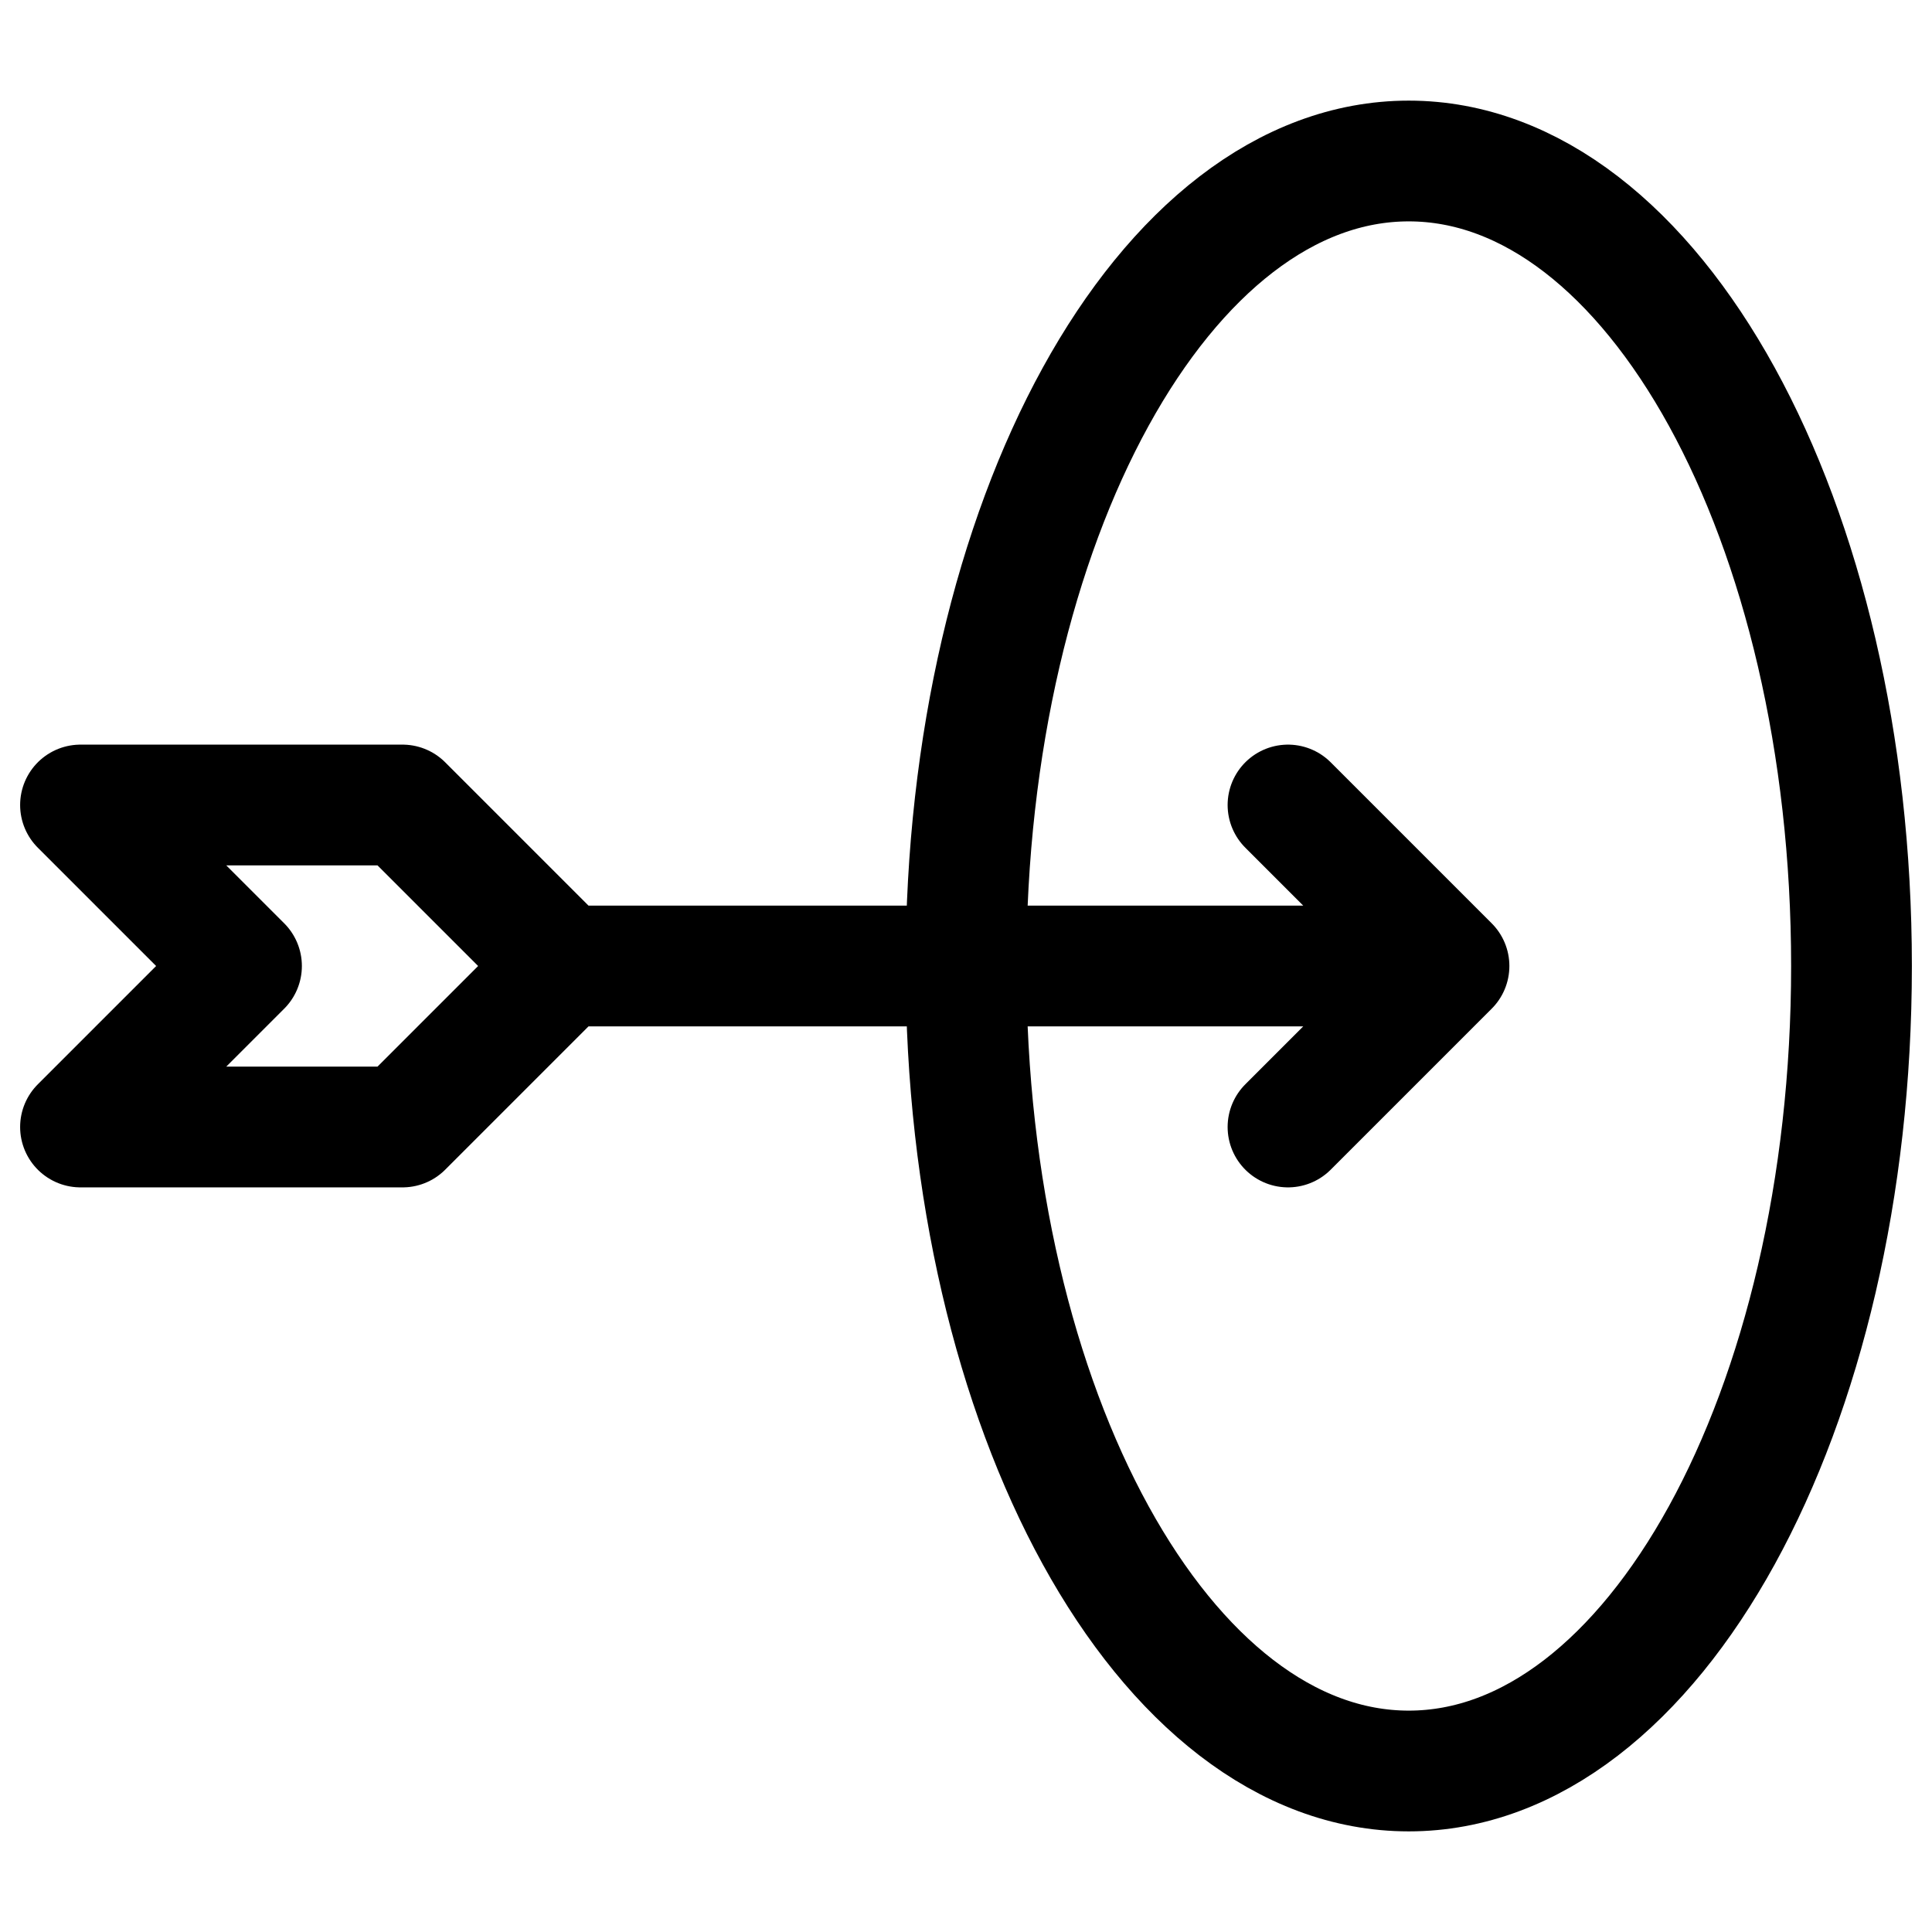 <svg width="24" height="24" stroke-width="1.5" viewBox="0 0 24 24" fill="none" xmlns="http://www.w3.org/2000/svg">
<path d="M7 12H18M7 12L5 10H1L3 12L1 14H5L7 12ZM18 12L16 10M18 12L16 14" stroke="currentColor" stroke-linecap="round" stroke-linejoin="round"/>
<path d="M17.5 22C20.538 22 23 17.523 23 12C23 6.477 20.538 2 17.5 2C14.462 2 12 6.477 12 12C12 17.523 14.462 22 17.5 22Z" stroke="currentColor" stroke-linecap="round" stroke-linejoin="round"/>
</svg>
